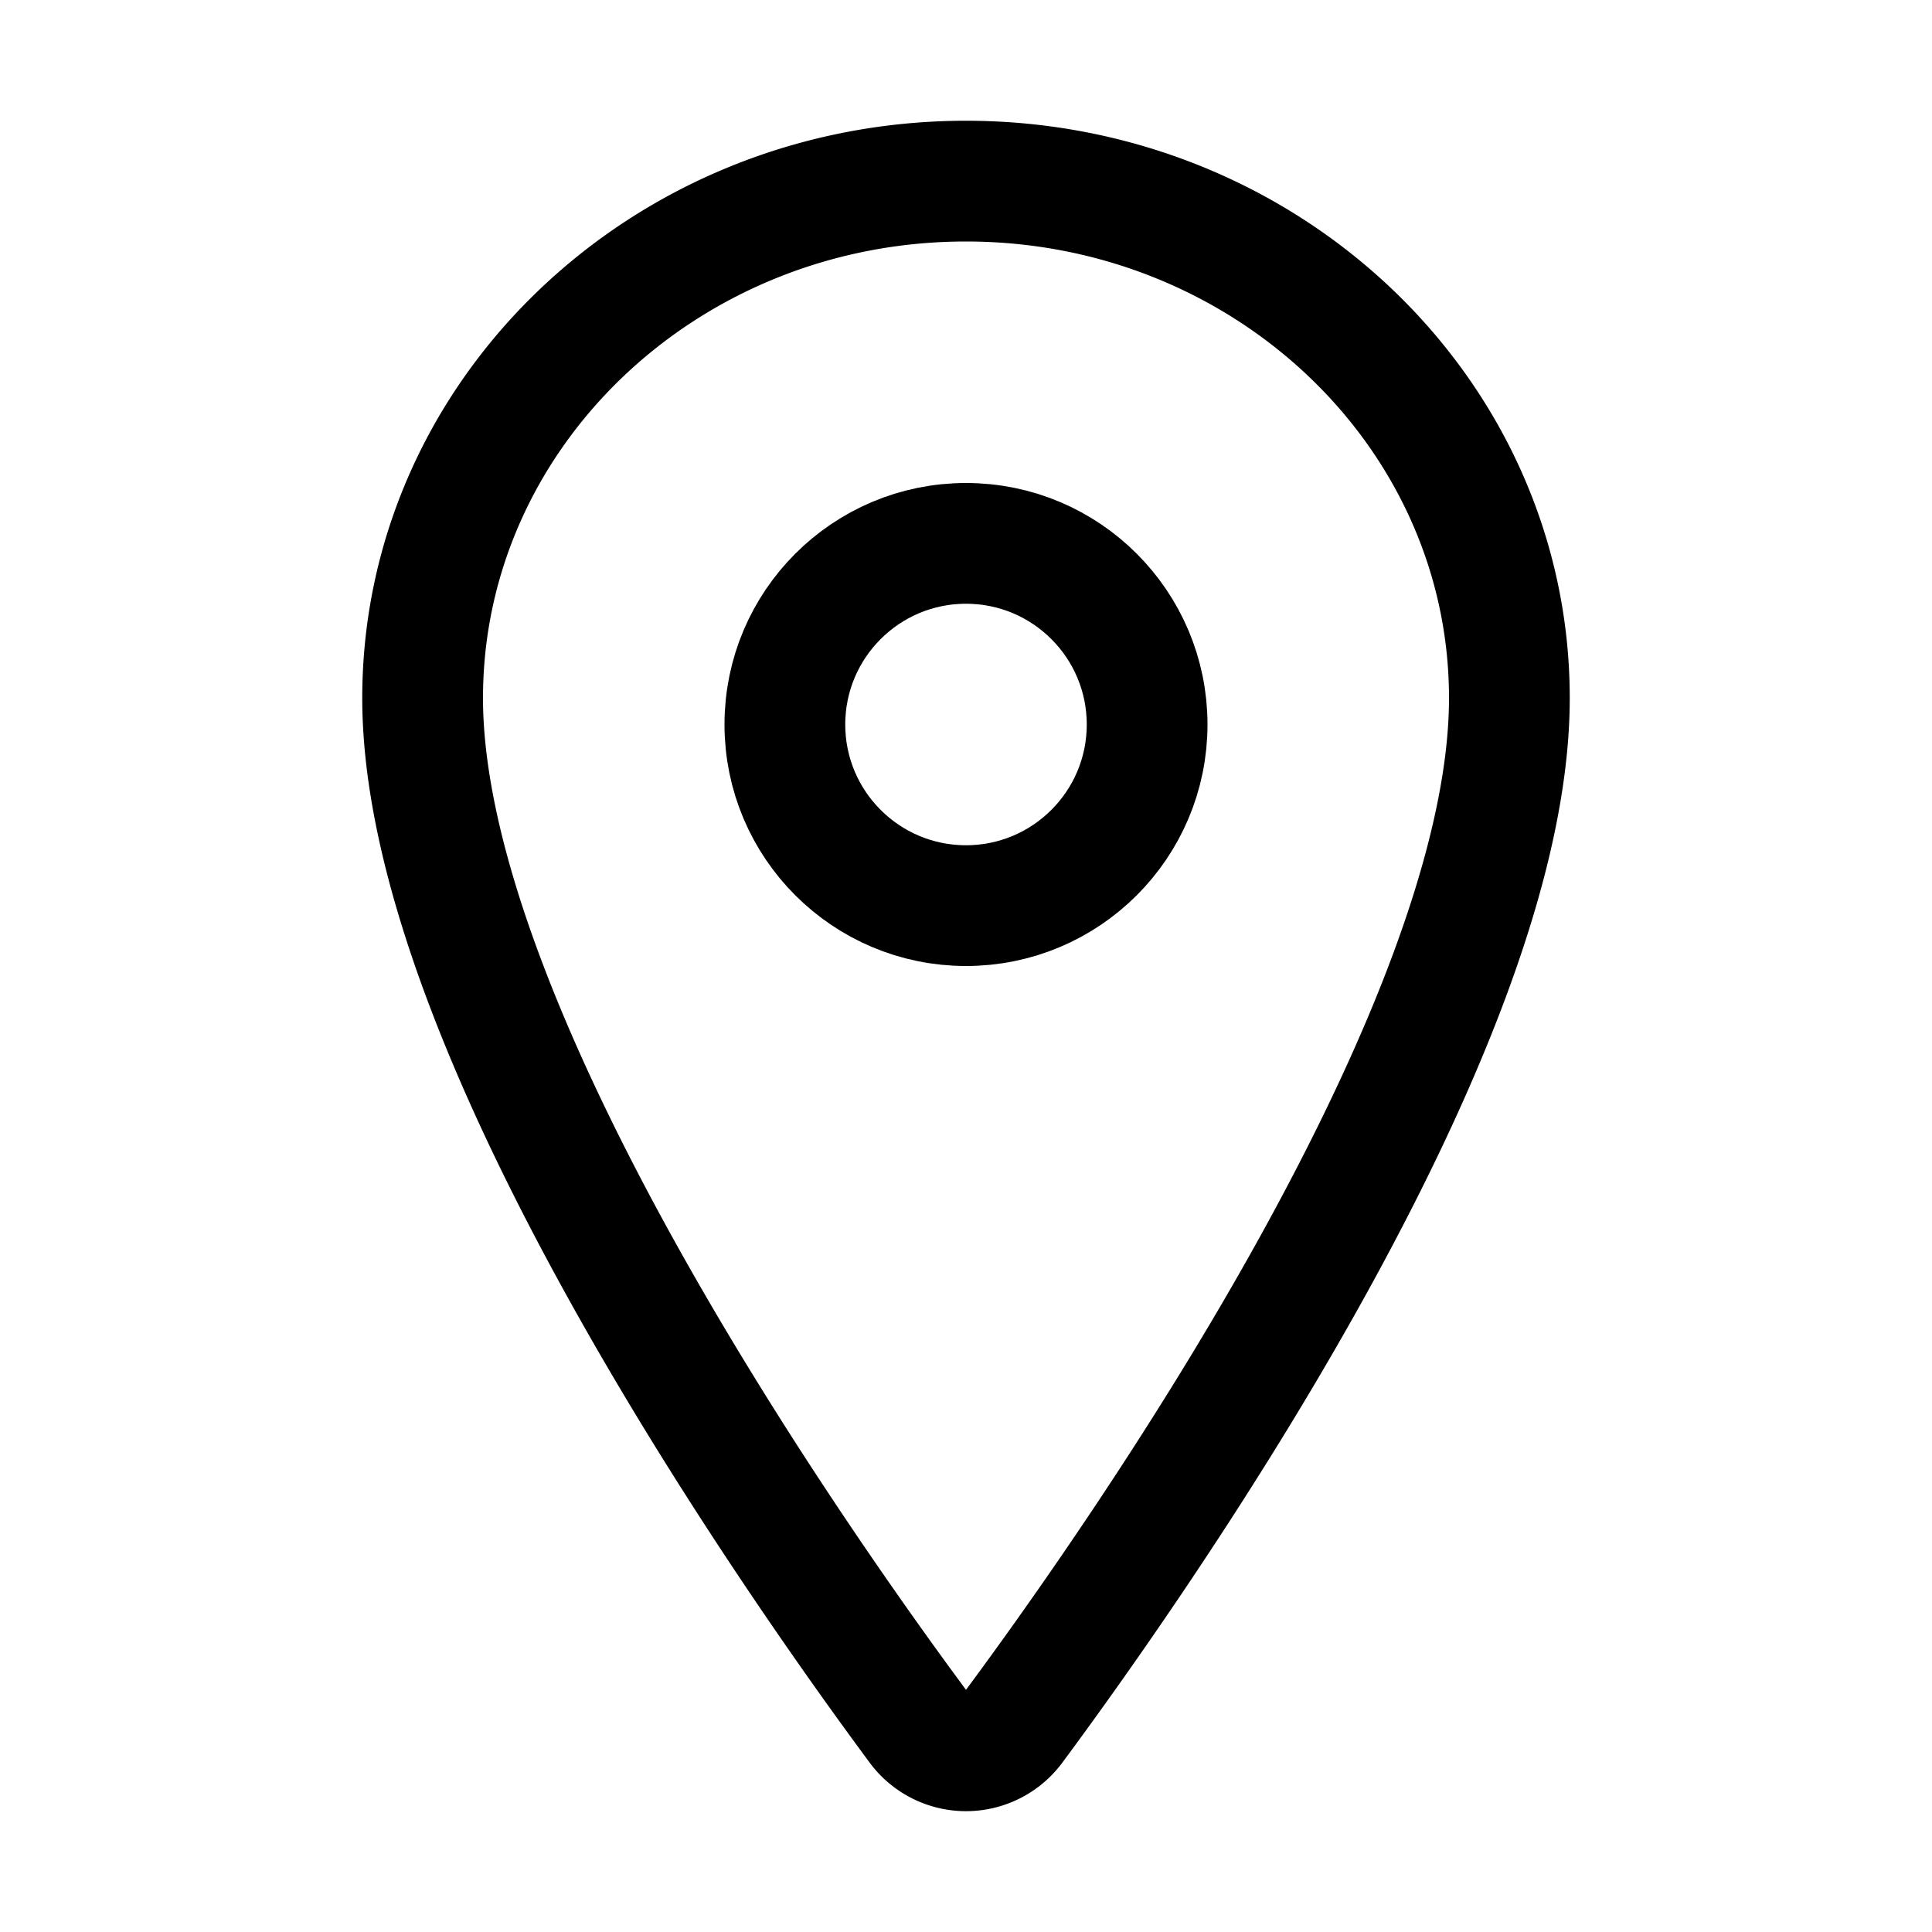 <svg xmlns="http://www.w3.org/2000/svg" width="32" height="32" viewBox="0 0 512 512"><!-- Icon from Famicons by Family - https://github.com/familyjs/famicons/blob/main/LICENSE --><path fill="none" stroke="currentColor" stroke-linecap="round" stroke-linejoin="round" stroke-width="32" d="M256 48c-79.5 0-144 61.39-144 137c0 87 96 224.87 131.25 272.49a15.77 15.77 0 0 0 25.5 0C304 409.89 400 272.07 400 185c0-75.61-64.5-137-144-137"/><circle cx="256" cy="192" r="48" fill="none" stroke="currentColor" stroke-linecap="round" stroke-linejoin="round" stroke-width="32"/></svg>